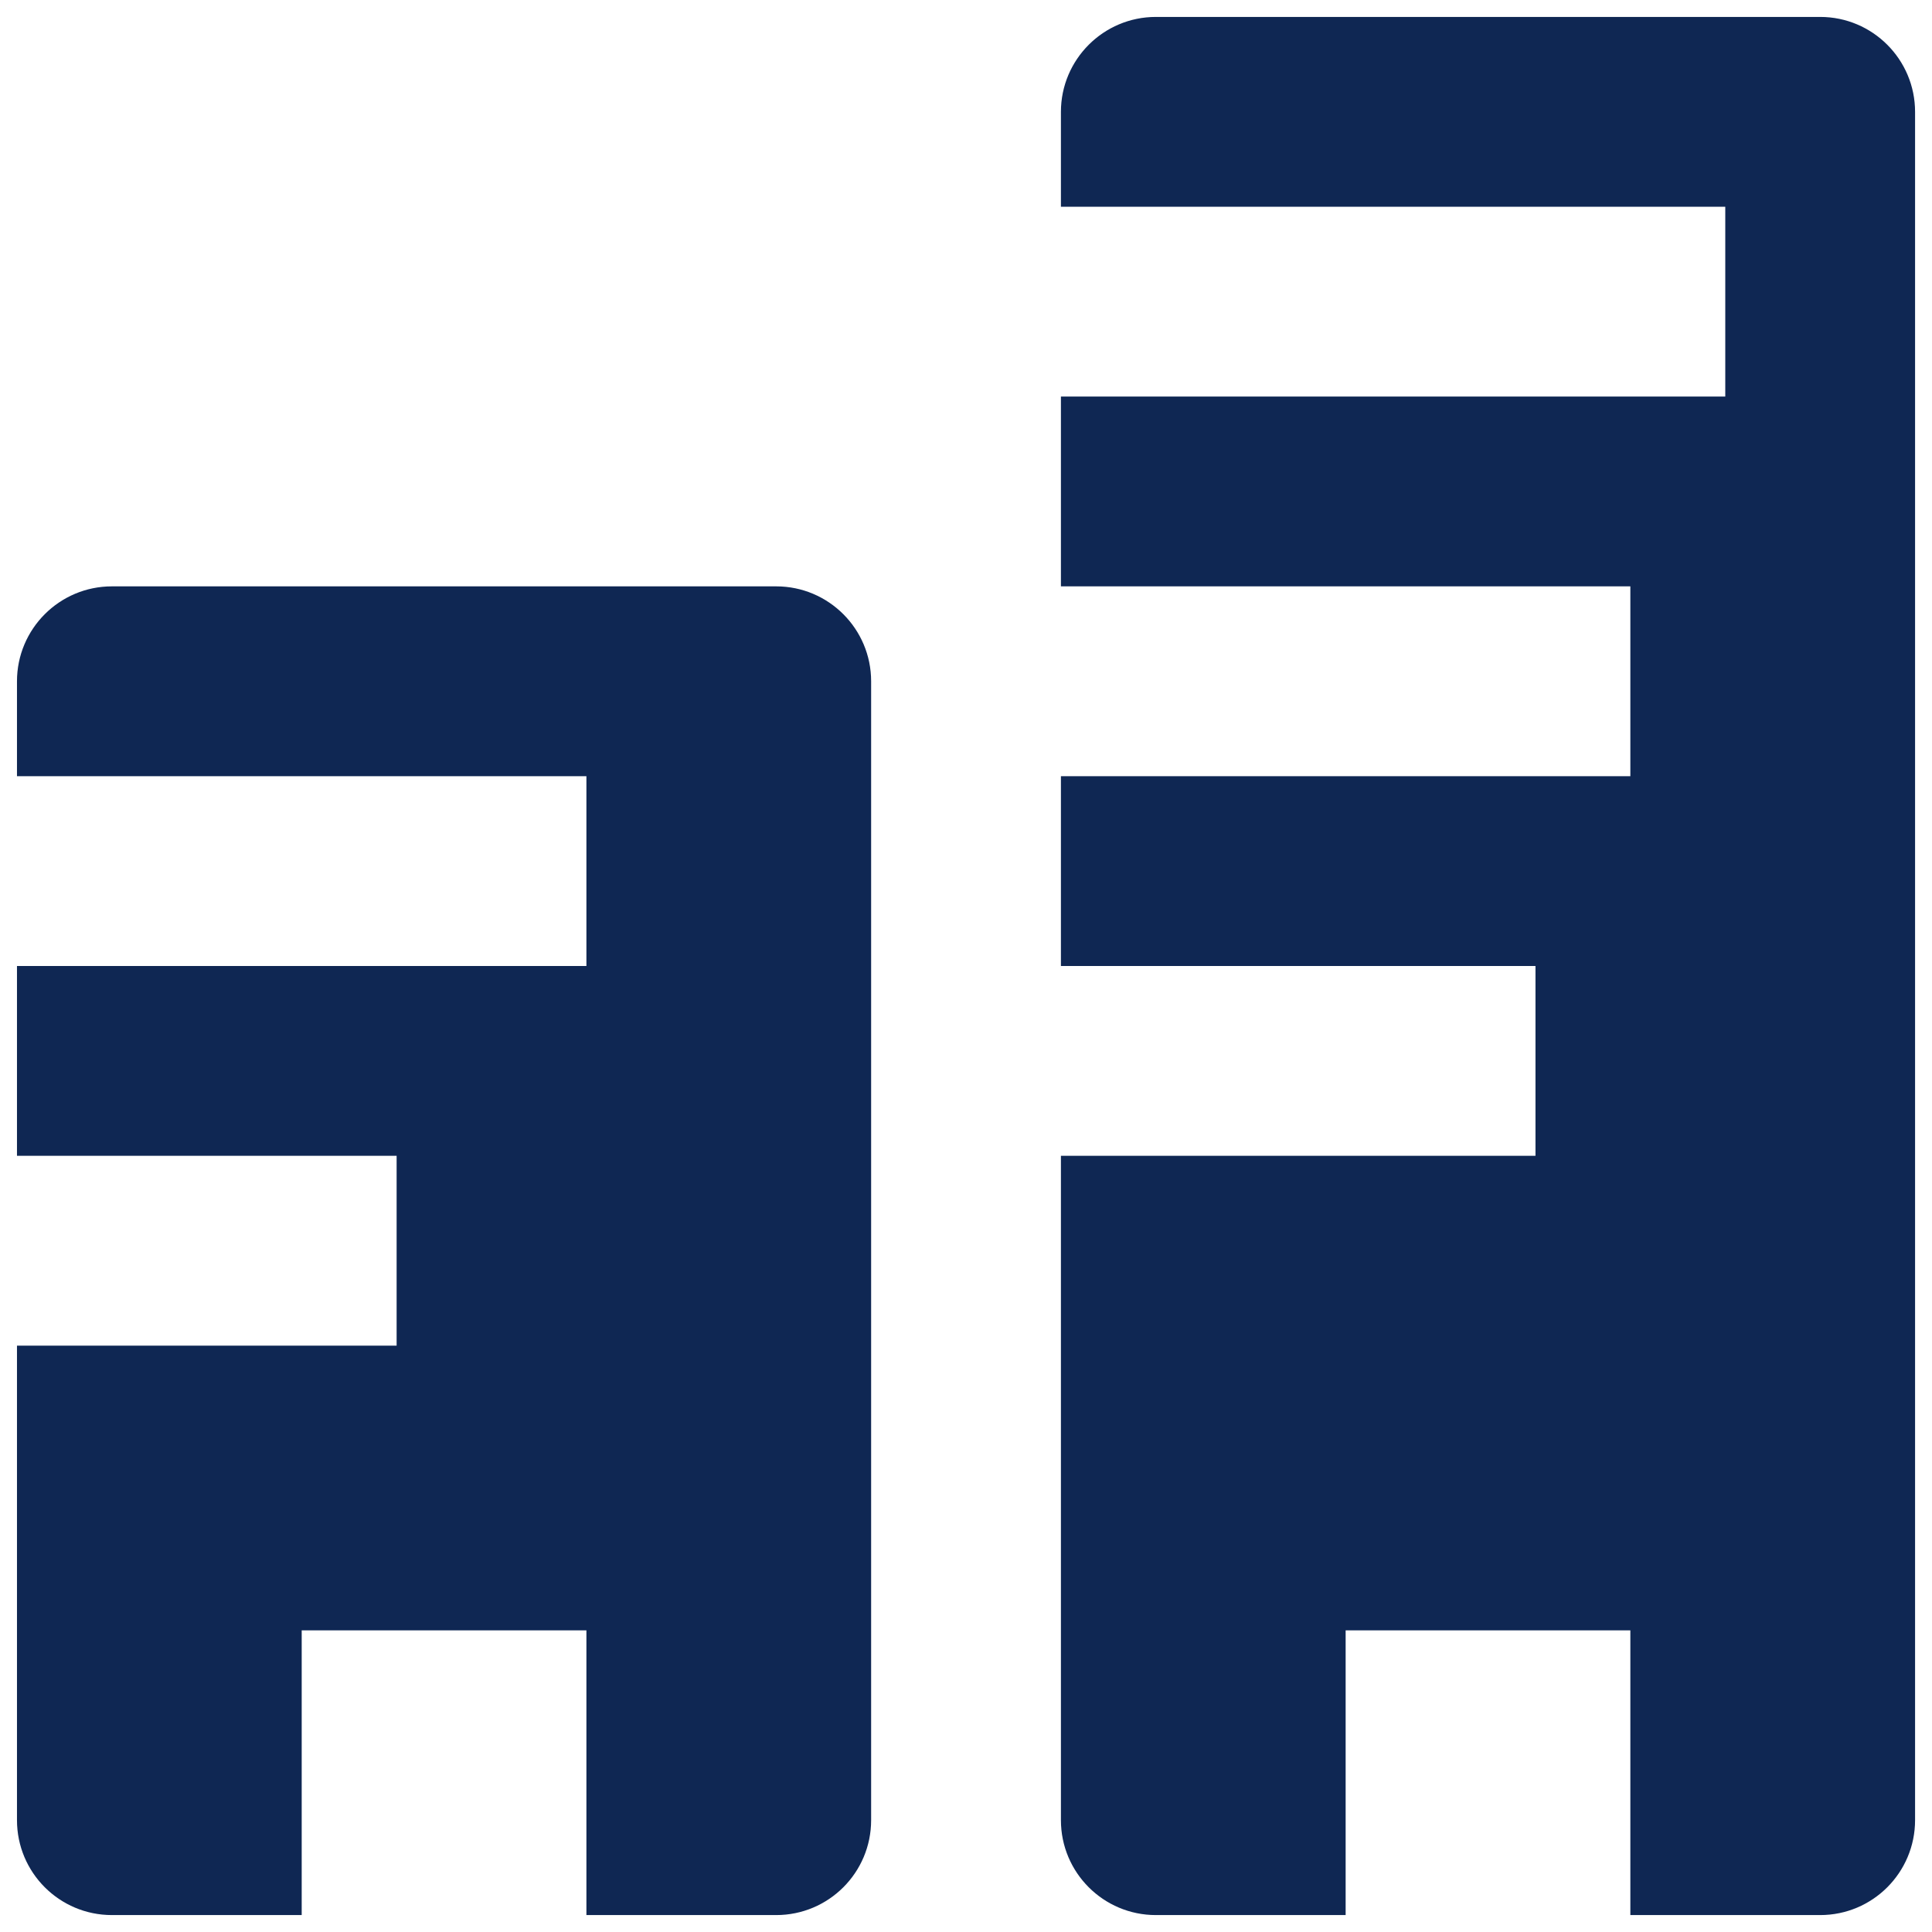 <?xml version="1.0" encoding="UTF-8"?> <svg xmlns="http://www.w3.org/2000/svg" width="38" height="38" viewBox="0 0 38 38" fill="none"><path fill-rule="evenodd" clip-rule="evenodd" d="M22.734 0.333C21.704 0.333 20.867 1.17 20.867 2.2V4.067H33.934V7.8H20.867V11.533H32.067V15.267H20.867V19H30.201V22.733H20.867V35.8C20.867 36.832 21.704 37.667 22.734 37.667H26.467V32.067H32.067V37.667H35.801C36.831 37.667 37.667 36.832 37.667 35.8V2.2C37.667 1.17 36.831 0.333 35.801 0.333H22.734Z" fill="#0F2753"></path><path fill-rule="evenodd" clip-rule="evenodd" d="M15.267 11.533H2.201C1.17 11.533 0.334 12.37 0.334 13.4V15.267H11.534V19H0.334V22.733H7.801V26.467H0.334V35.8C0.334 36.832 1.17 37.667 2.201 37.667H5.934V32.067H11.534V37.667H15.267C16.298 37.667 17.134 36.832 17.134 35.8V13.4C17.134 12.37 16.298 11.533 15.267 11.533Z" fill="#0F2753"></path></svg> 